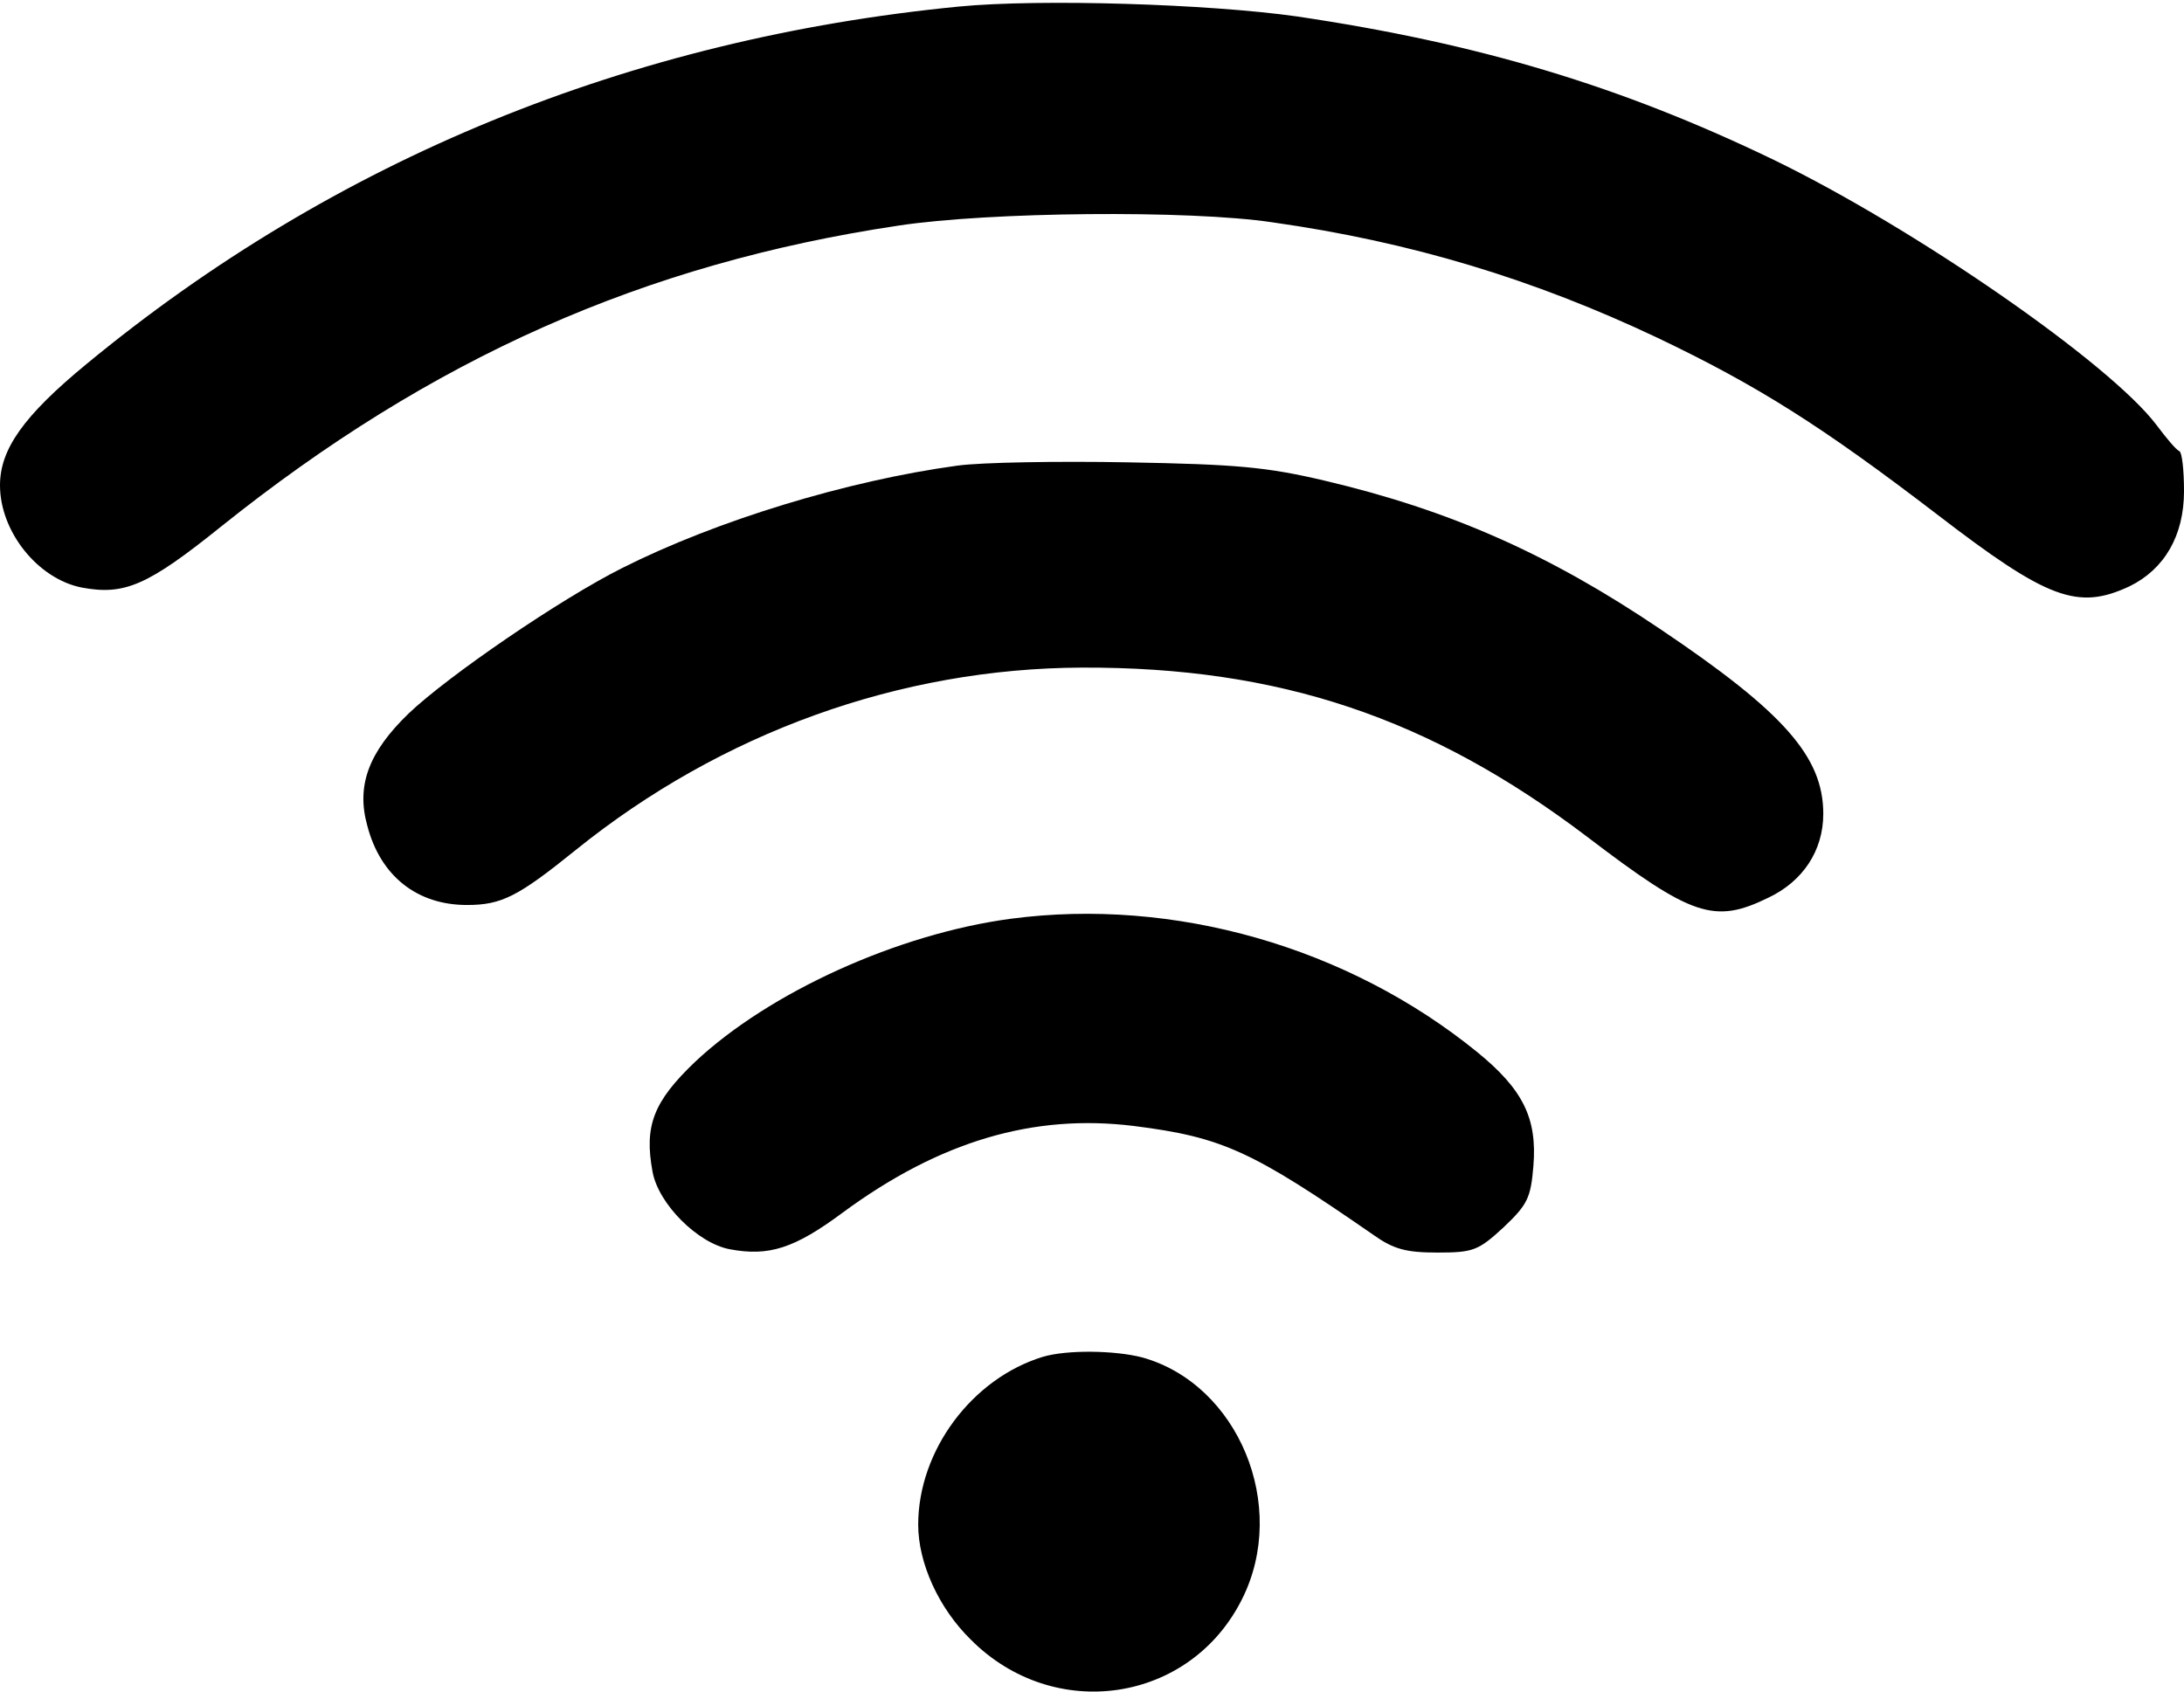 <svg xmlns="http://www.w3.org/2000/svg" version="1.0" viewBox="0 0 333 258" preserveAspectRatio="xMidYMid meet" x="0px" y="0px"><g transform="translate(0,258) scale(0.1,-0.1)" fill="#000000" stroke="none"><path d="M1462 2570 c-502 -49 -952 -233 -1330 -545 -96 -79 -132 -130 -132 -185 0 -71 58 -143 125 -156 65 -12 100 3 212 93 321 257 645 401 1033 459 138 21 443 24 570 5 212 -30 399 -87 587 -176 153 -73 251 -135 426 -269 169 -130 215 -147 294 -110 53 26 83 77 83 145 0 32 -3 59 -7 61 -5 2 -20 20 -35 40 -71 94 -367 299 -583 404 -234 113 -451 178 -728 219 -134 19 -391 27 -515 15z"></path><path d="M1460 1870 c-169 -23 -368 -84 -511 -156 -94 -47 -265 -164 -326 -222 -61 -59 -80 -110 -63 -171 20 -77 76 -121 152 -121 53 0 78 13 166 84 222 179 494 277 772 278 300 1 530 -76 770 -258 160 -122 194 -133 276 -93 53 25 84 72 84 128 0 87 -60 155 -249 282 -169 114 -320 181 -511 226 -89 21 -135 25 -300 28 -107 2 -224 0 -260 -5z"></path><path d="M1541 1179 c-172 -23 -368 -112 -481 -218 -64 -61 -78 -98 -65 -168 9 -49 69 -109 118 -118 59 -11 98 1 172 56 148 109 291 151 444 132 135 -17 180 -38 365 -166 31 -22 50 -27 98 -27 54 0 62 3 100 38 37 35 42 45 46 94 6 73 -16 117 -86 174 -197 160 -462 236 -711 203z"></path><path d="M1590 511 c-108 -33 -190 -143 -190 -256 0 -58 31 -127 80 -175 127 -128 335 -97 414 62 71 142 -6 327 -152 368 -42 11 -115 12 -152 1z"></path></g></svg>